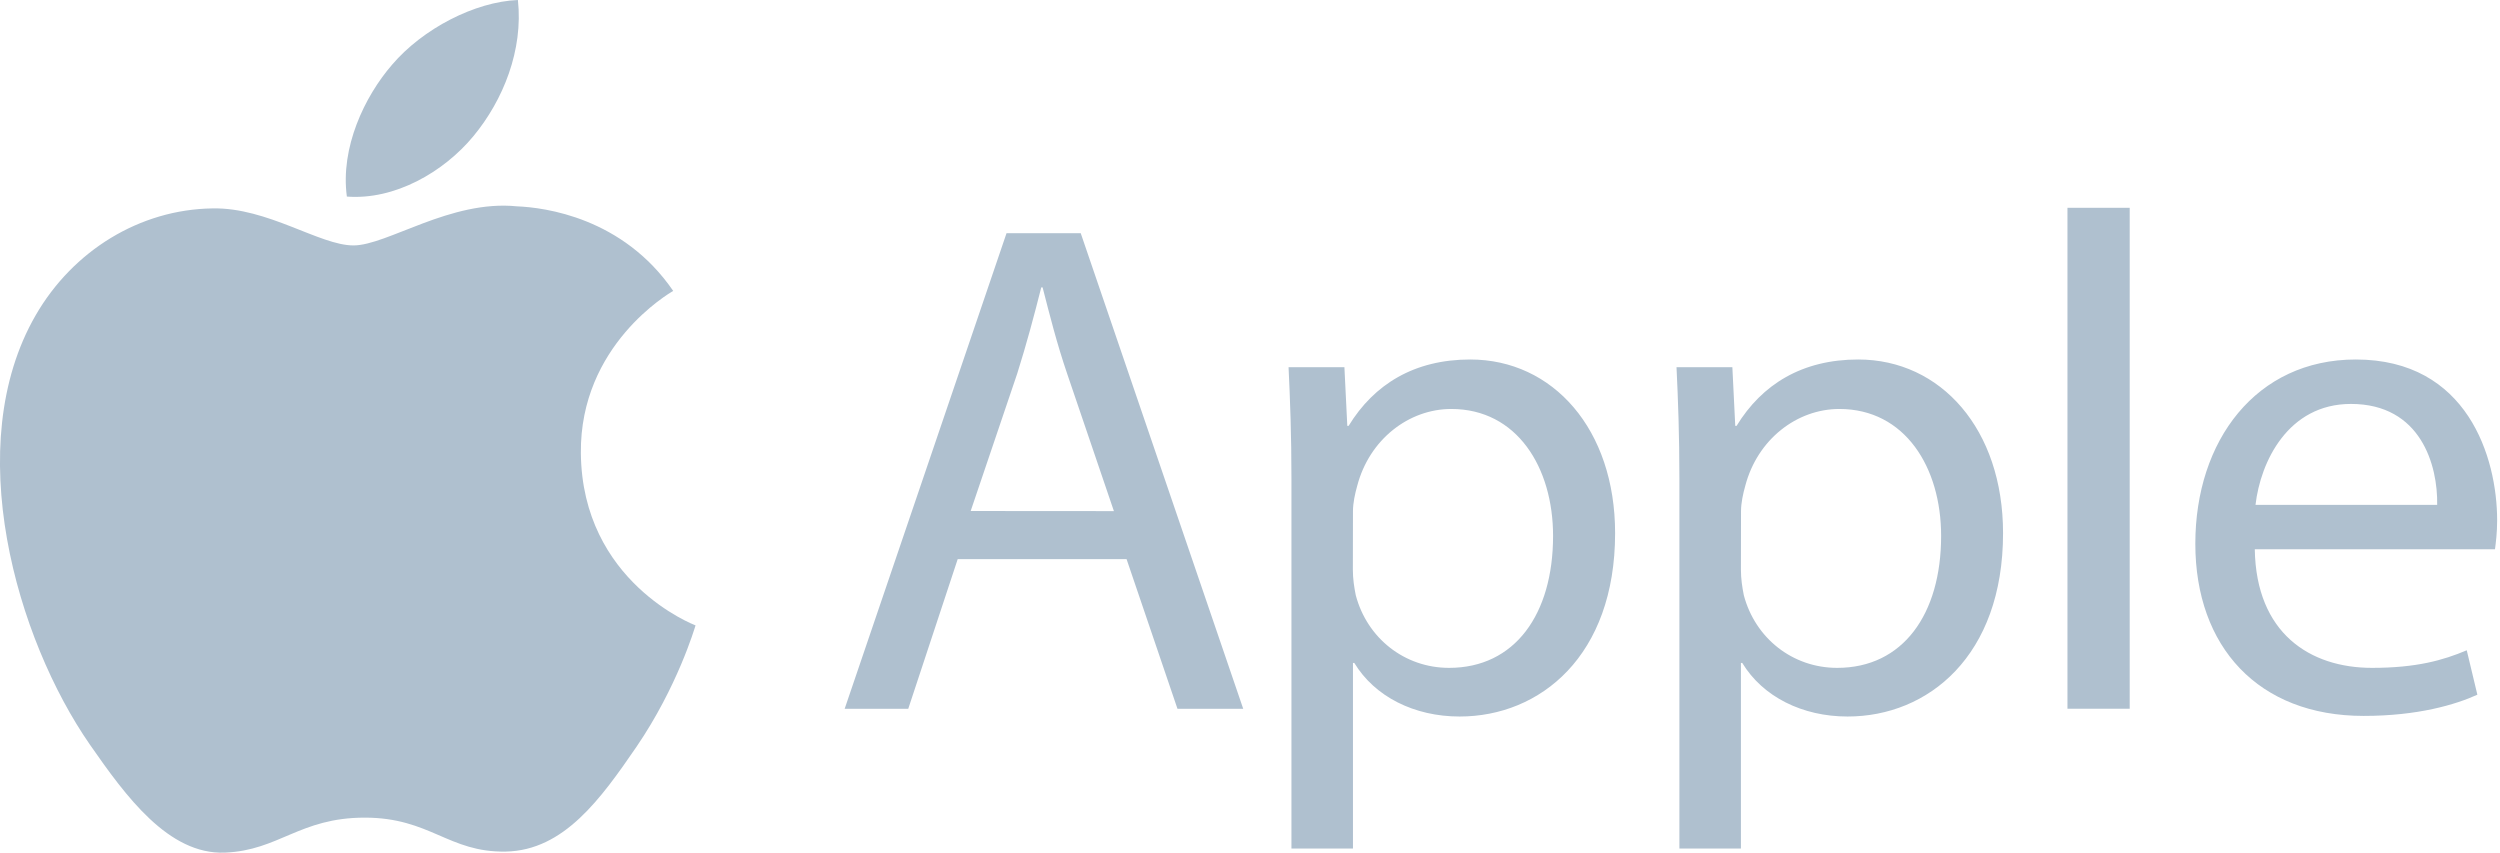 <svg width="258" height="88" viewBox="0 0 258 88" fill="none" xmlns="http://www.w3.org/2000/svg">
    <g clip-path="url(#clip0_21090_180288)">
        <path d="M59.945 46.76C59.838 35.625 69.058 30.275 69.473 30.02C64.283 22.451 56.223 21.411 53.352 21.294C46.493 20.594 39.963 25.328 36.475 25.328C32.987 25.328 27.617 21.39 21.928 21.507C14.442 21.613 7.54 25.848 3.68 32.536C-4.083 45.975 1.702 65.931 9.284 76.854C12.996 82.194 17.398 88.213 23.204 87.99C28.798 87.767 30.903 84.38 37.645 84.38C44.387 84.38 46.291 87.99 52.192 87.883C58.201 87.767 62.008 82.427 65.687 77.067C69.919 70.857 71.674 64.859 71.78 64.541C71.642 64.488 60.072 60.061 59.945 46.76Z" fill="#AFC0CF"/>
        <path d="M48.854 14.055C51.938 10.329 54.012 5.159 53.448 0C49.014 0.18 43.644 2.951 40.464 6.677C37.614 9.968 35.115 15.233 35.796 20.286C40.719 20.668 45.781 17.77 48.854 14.055ZM98.834 57.704L93.73 73.149H87.168L103.874 24.065H111.531L128.301 73.149H121.516L116.263 57.704H98.834ZM114.955 52.747L110.148 38.618C109.053 35.412 108.33 32.504 107.596 29.659H107.458C106.724 32.567 105.927 35.55 104.98 38.544L100.174 52.736L114.955 52.747ZM133.277 49.403C133.277 44.892 133.139 41.24 132.979 37.896H138.743L139.041 43.947H139.179C141.806 39.648 145.964 37.1 151.727 37.1C160.266 37.1 166.679 44.308 166.679 55.019C166.679 67.693 158.948 73.945 150.632 73.945C145.964 73.945 141.88 71.907 139.764 68.415H139.626V87.565H133.277V49.403ZM139.615 58.798C139.615 59.753 139.753 60.613 139.913 61.419C141.083 65.857 144.943 68.924 149.547 68.924C156.332 68.924 160.277 63.394 160.277 55.305C160.277 48.236 156.555 42.206 149.771 42.206C145.4 42.206 141.317 45.337 140.062 50.146C139.838 50.942 139.626 51.898 139.626 52.768L139.615 58.798ZM173.314 49.403C173.314 44.892 173.176 41.24 173.016 37.896H178.78L179.078 43.947H179.216C181.843 39.648 186 37.1 191.764 37.1C200.303 37.1 206.715 44.308 206.715 55.019C206.715 67.693 198.985 73.945 190.669 73.945C186 73.945 181.917 71.907 179.801 68.415H179.663V87.565H173.314V49.403ZM179.663 58.798C179.663 59.753 179.801 60.613 179.96 61.419C181.13 65.857 184.99 68.924 189.595 68.924C196.379 68.924 200.324 63.394 200.324 55.305C200.324 48.236 196.603 42.206 189.818 42.206C185.448 42.206 181.364 45.337 180.109 50.146C179.886 50.942 179.673 51.898 179.673 52.768L179.663 58.798ZM213.362 21.443H219.785V73.139H213.362V21.443ZM232.694 56.685C232.832 65.347 238.383 68.924 244.796 68.924C249.39 68.924 252.165 68.128 254.568 67.109L255.664 71.695C253.409 72.714 249.538 73.882 243.924 73.882C233.056 73.882 226.558 66.748 226.558 56.112C226.558 45.475 232.832 37.1 243.116 37.1C254.643 37.1 257.705 47.216 257.705 53.702C257.705 55.019 257.567 56.027 257.482 56.685H232.694ZM251.516 52.099C251.591 48.023 249.836 41.686 242.616 41.686C236.118 41.686 233.279 47.662 232.769 52.099H251.516Z" fill="#AFC0CF"/>
    </g>
    <defs>
        <clipPath id="clip0_21090_180288">
            <rect width="257.714" height="88" fill="white"/>
        </clipPath>
    </defs>
</svg>
